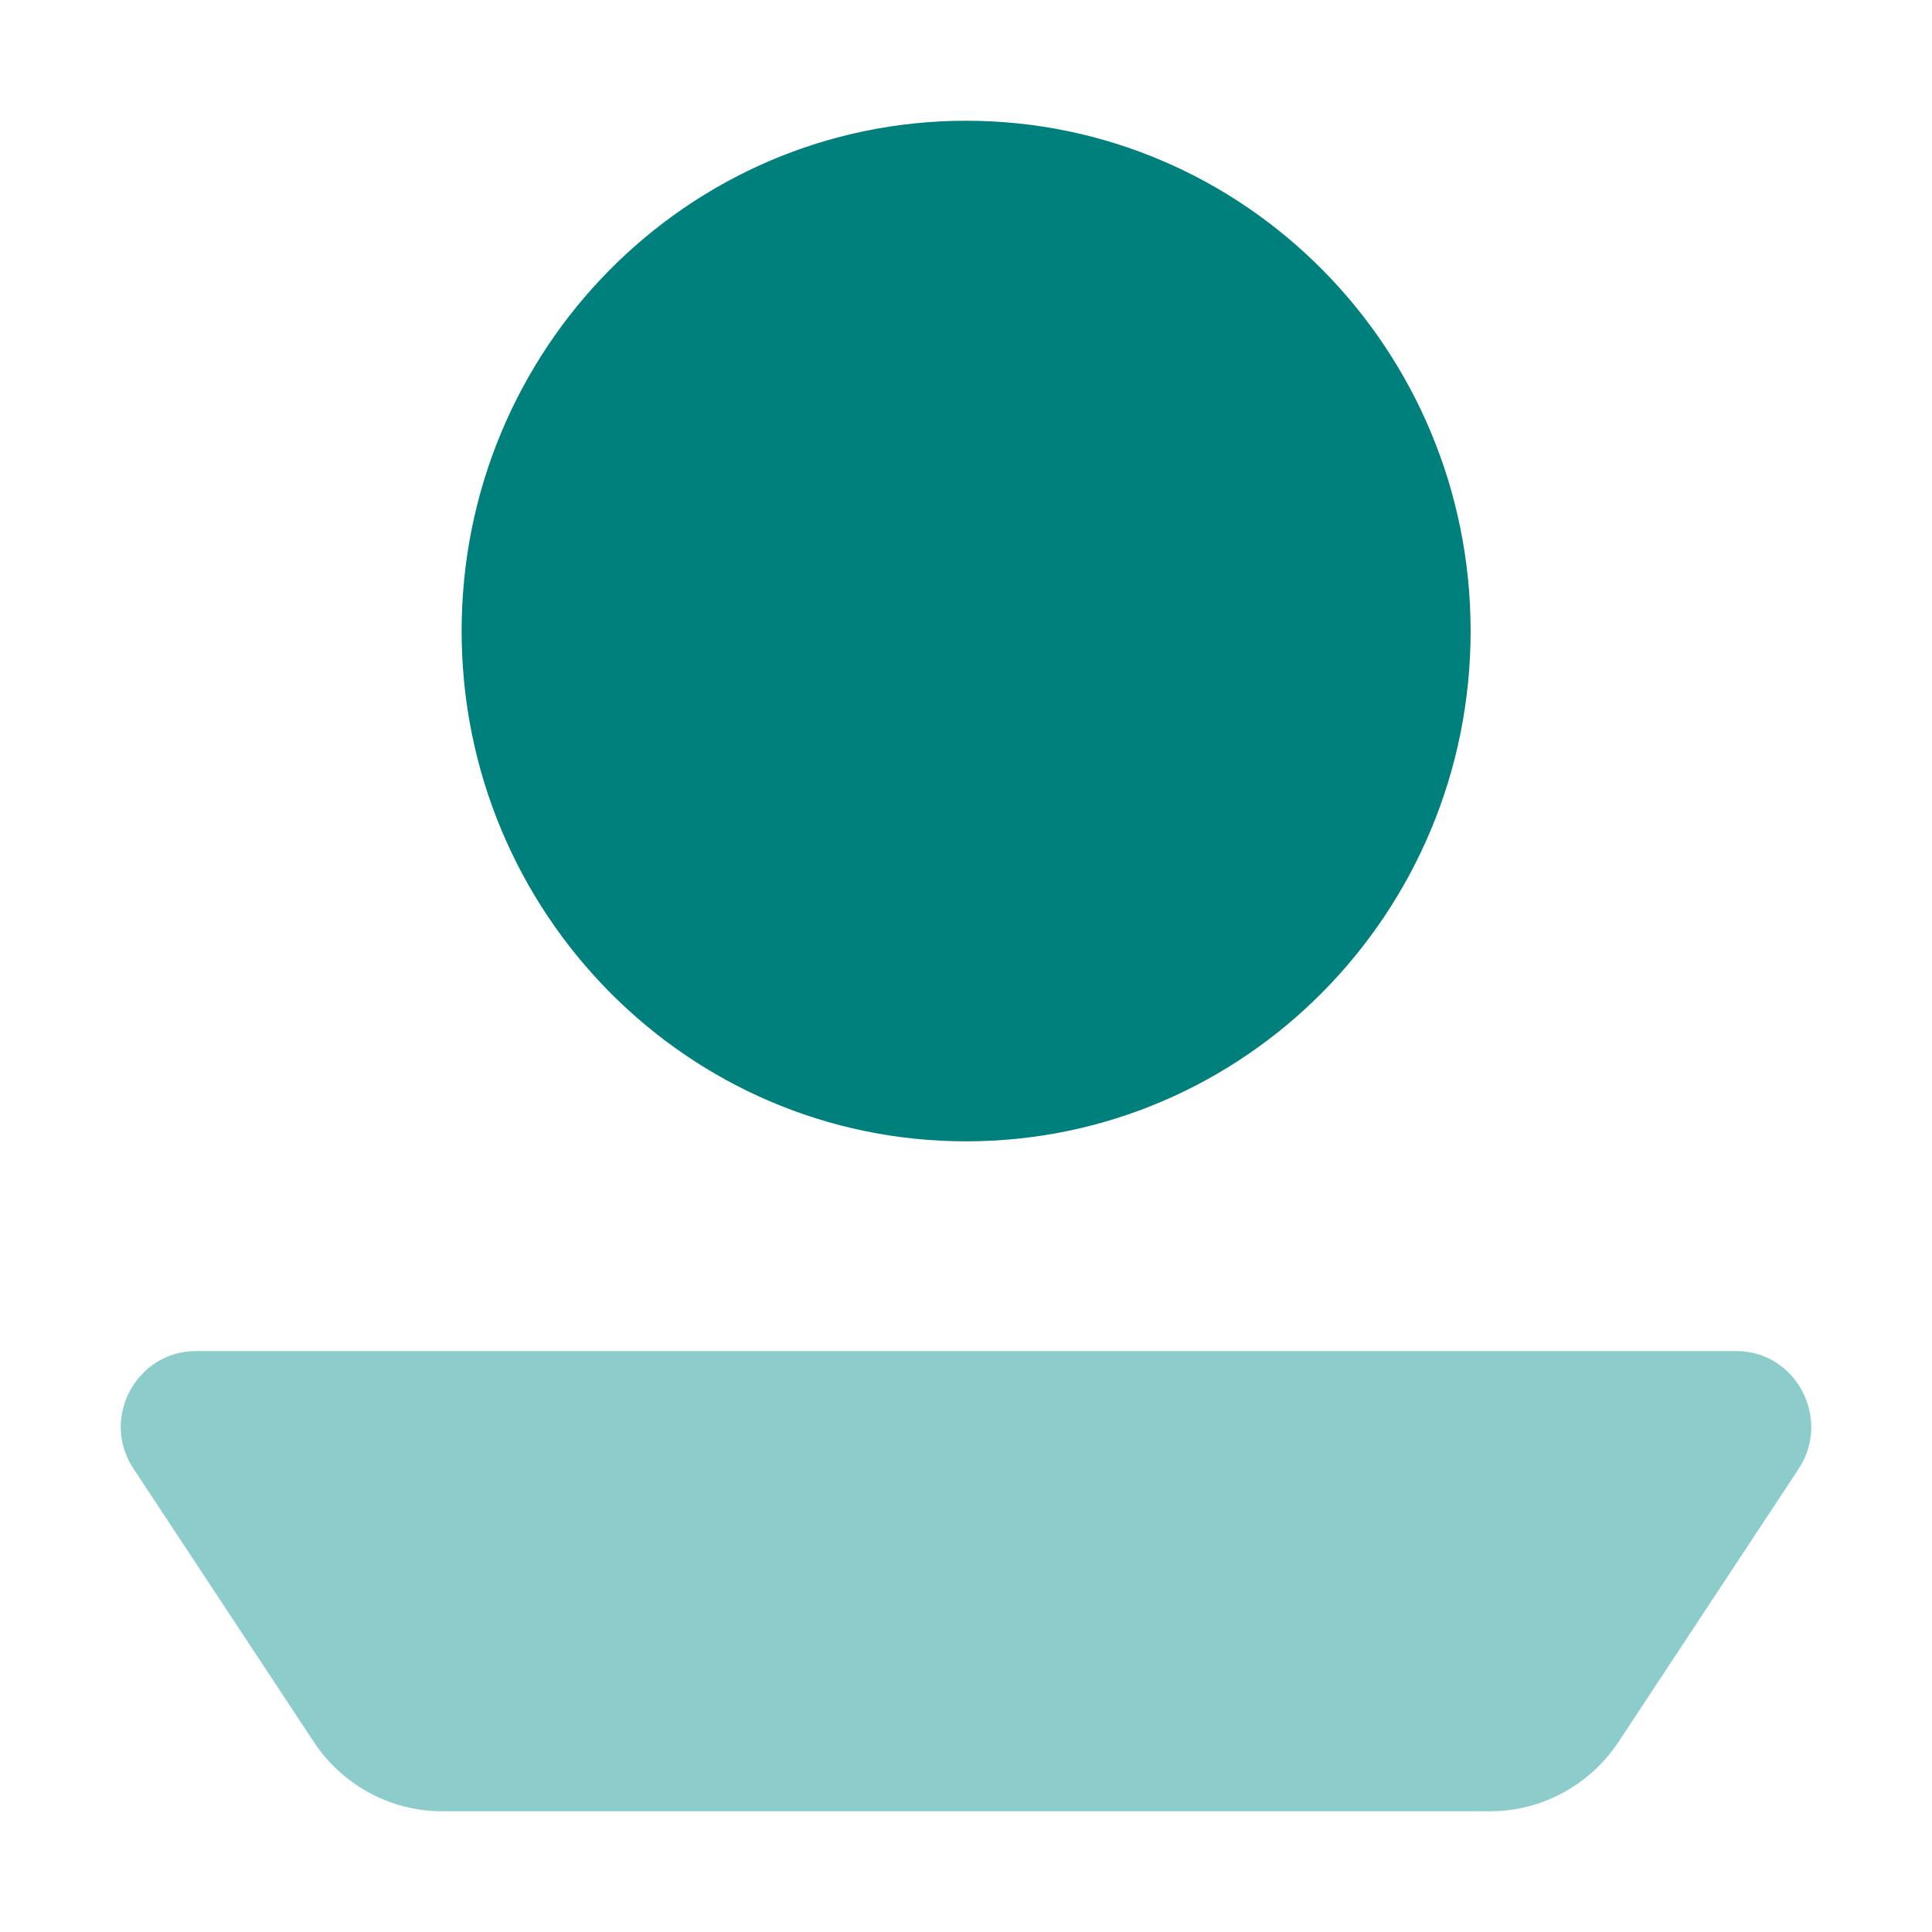 <svg width="32" height="32" viewBox="0 0 32 32" fill="none" xmlns="http://www.w3.org/2000/svg">
<path d="M16.002 18.904C20.617 18.904 24.358 15.12 24.358 10.452C24.358 5.784 20.617 2 16.002 2C11.387 2 7.646 5.784 7.646 10.452C7.646 15.12 11.387 18.904 16.002 18.904Z" fill="#00807D"/>
<path d="M24.676 30H7.318C6.467 30 5.667 29.564 5.196 28.849L2.212 24.328C1.659 23.498 2.253 22.378 3.248 22.378H28.757C29.751 22.378 30.336 23.498 29.792 24.328L26.809 28.849C26.337 29.564 25.537 30 24.686 30H24.676Z" fill="#8CCDCC"/>
</svg>
